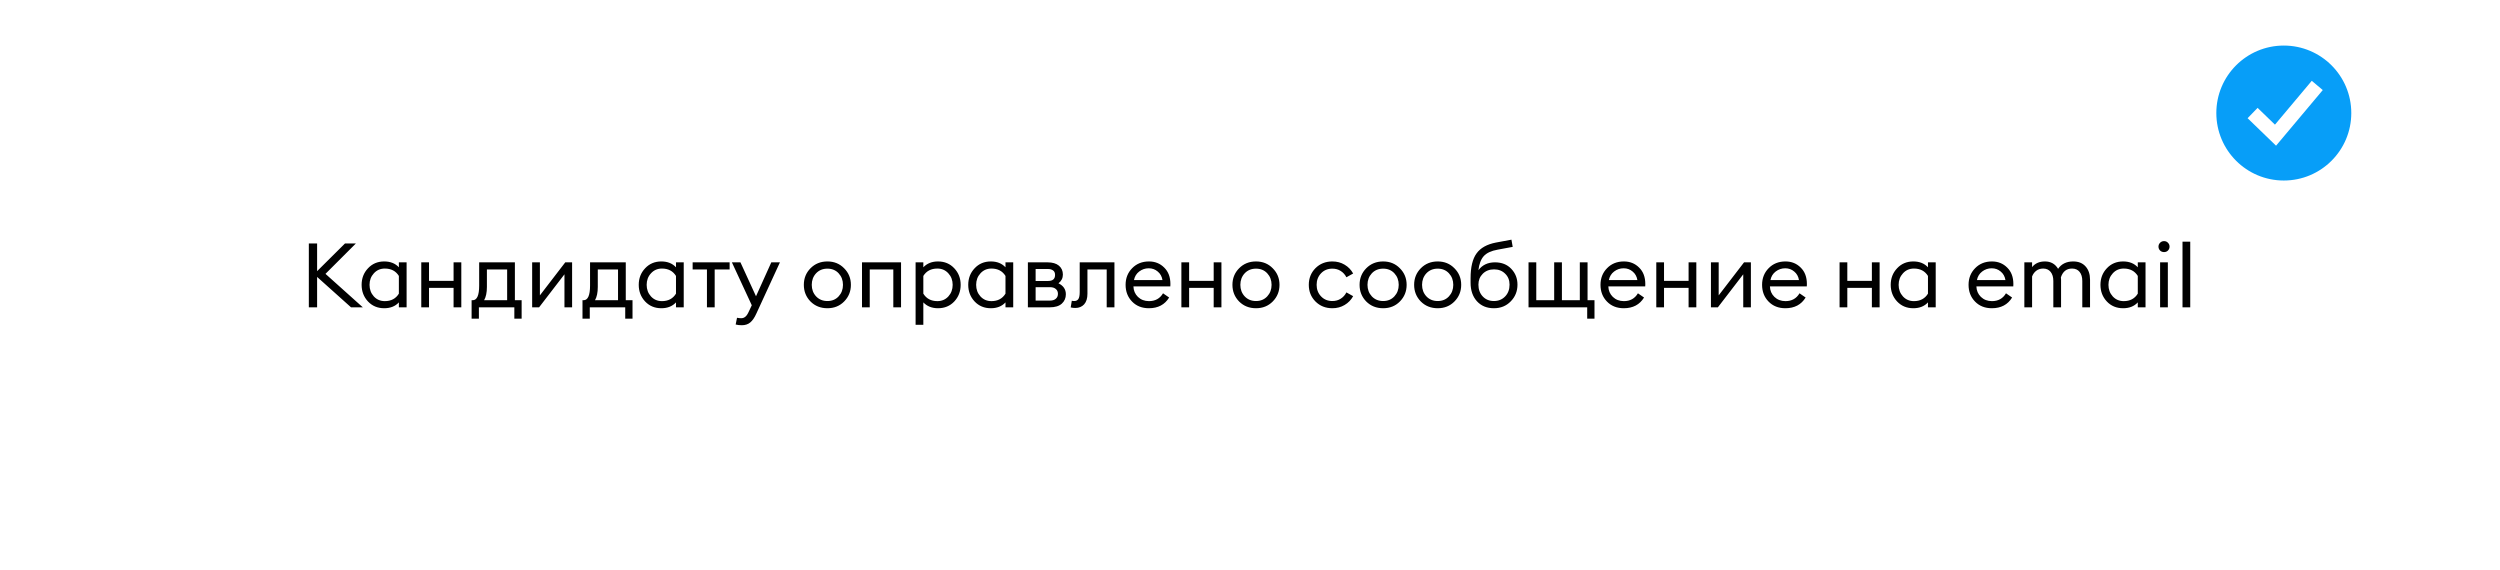 <?xml version="1.0" encoding="UTF-8"?> <svg xmlns="http://www.w3.org/2000/svg" width="351" height="80" viewBox="0 0 351 80" fill="none"> <g filter="url(#filter0_d_287_11704)"> <rect x="18.173" y="18.968" width="314" height="42.857" rx="21.429" fill="white"></rect> </g> <path d="M49.285 43.149L44.522 38.88V43.149H43.36V34.181H44.522V38.071L48.438 34.181H49.967L45.697 38.45L50.94 43.149H49.285ZM53.942 43.276C53.024 43.276 52.266 42.96 51.668 42.328C51.07 41.688 50.771 40.909 50.771 39.991C50.771 39.073 51.07 38.299 51.668 37.667C52.266 37.027 53.024 36.707 53.942 36.707C54.809 36.707 55.496 36.981 56.001 37.528V36.833H57.087V43.149H56.001V42.455C55.496 43.002 54.809 43.276 53.942 43.276ZM54.03 42.278C54.915 42.278 55.572 41.928 56.001 41.229V38.741C55.572 38.05 54.915 37.705 54.03 37.705C53.407 37.705 52.893 37.928 52.489 38.374C52.085 38.812 51.883 39.351 51.883 39.991C51.883 40.631 52.085 41.175 52.489 41.621C52.893 42.059 53.407 42.278 54.03 42.278ZM59.147 43.149V36.833H60.233V39.436H63.682V36.833H64.768V43.149H63.682V40.421H60.233V43.149H59.147ZM66.213 42.151H66.365C66.971 42.151 67.275 41.469 67.275 40.105V36.833H72.29V42.151H73.237V44.741H72.214V43.149H67.237V44.741H66.213V42.151ZM68.361 37.831V40.282C68.361 41.074 68.23 41.697 67.969 42.151H71.203V37.831H68.361ZM75.688 43.149H74.715V36.833H75.801V41.469L79.364 36.833H80.323V43.149H79.25V38.513L75.688 43.149ZM81.782 42.151H81.933C82.54 42.151 82.843 41.469 82.843 40.105V36.833H87.858V42.151H88.805V44.741H87.782V43.149H82.805V44.741H81.782V42.151ZM83.929 37.831V40.282C83.929 41.074 83.799 41.697 83.537 42.151H86.771V37.831H83.929ZM92.85 43.276C91.932 43.276 91.174 42.96 90.576 42.328C89.978 41.688 89.679 40.909 89.679 39.991C89.679 39.073 89.978 38.299 90.576 37.667C91.174 37.027 91.932 36.707 92.85 36.707C93.717 36.707 94.404 36.981 94.909 37.528V36.833H95.995V43.149H94.909V42.455C94.404 43.002 93.717 43.276 92.85 43.276ZM92.938 42.278C93.823 42.278 94.48 41.928 94.909 41.229V38.741C94.48 38.05 93.823 37.705 92.938 37.705C92.315 37.705 91.802 37.928 91.397 38.374C90.993 38.812 90.791 39.351 90.791 39.991C90.791 40.631 90.993 41.175 91.397 41.621C91.802 42.059 92.315 42.278 92.938 42.278ZM99.255 43.149V37.831H97.246V36.833H102.438V37.831H100.341V43.149H99.255ZM109.503 36.833L106.194 44.021C105.933 44.602 105.646 45.019 105.335 45.272C105.023 45.533 104.627 45.663 104.147 45.663C103.827 45.663 103.541 45.63 103.288 45.562L103.478 44.615C103.688 44.657 103.886 44.678 104.072 44.678C104.291 44.678 104.484 44.606 104.653 44.463C104.821 44.328 104.985 44.08 105.145 43.718L105.55 42.859L102.758 36.833H103.958L106.143 41.596L108.291 36.833H109.503ZM116.168 43.276C115.217 43.276 114.425 42.96 113.793 42.328C113.17 41.688 112.859 40.909 112.859 39.991C112.859 39.073 113.17 38.299 113.793 37.667C114.425 37.027 115.217 36.707 116.168 36.707C117.111 36.707 117.895 37.027 118.518 37.667C119.149 38.299 119.465 39.073 119.465 39.991C119.465 40.909 119.149 41.688 118.518 42.328C117.895 42.96 117.111 43.276 116.168 43.276ZM114.577 41.608C114.989 42.046 115.52 42.265 116.168 42.265C116.817 42.265 117.343 42.046 117.747 41.608C118.151 41.17 118.354 40.631 118.354 39.991C118.354 39.351 118.151 38.812 117.747 38.374C117.343 37.937 116.817 37.718 116.168 37.718C115.52 37.718 114.989 37.937 114.577 38.374C114.172 38.812 113.97 39.351 113.97 39.991C113.97 40.631 114.172 41.17 114.577 41.608ZM121.025 43.149V36.833H126.507V43.149H125.421V37.831H122.111V43.149H121.025ZM128.55 45.6V36.833H129.636V37.528C130.158 36.981 130.844 36.707 131.695 36.707C132.621 36.707 133.384 37.027 133.981 37.667C134.579 38.299 134.878 39.073 134.878 39.991C134.878 40.909 134.579 41.688 133.981 42.328C133.384 42.96 132.621 43.276 131.695 43.276C130.844 43.276 130.158 43.002 129.636 42.455V45.6H128.55ZM131.607 42.278C132.23 42.278 132.744 42.059 133.148 41.621C133.552 41.175 133.754 40.631 133.754 39.991C133.754 39.351 133.552 38.812 133.148 38.374C132.744 37.928 132.23 37.705 131.607 37.705C130.722 37.705 130.066 38.05 129.636 38.741V41.229C130.066 41.928 130.722 42.278 131.607 42.278ZM139.11 43.276C138.193 43.276 137.435 42.96 136.837 42.328C136.239 41.688 135.94 40.909 135.94 39.991C135.94 39.073 136.239 38.299 136.837 37.667C137.435 37.027 138.193 36.707 139.11 36.707C139.978 36.707 140.664 36.981 141.17 37.528V36.833H142.256V43.149H141.17V42.455C140.664 43.002 139.978 43.276 139.11 43.276ZM139.199 42.278C140.083 42.278 140.74 41.928 141.17 41.229V38.741C140.74 38.05 140.083 37.705 139.199 37.705C138.576 37.705 138.062 37.928 137.658 38.374C137.254 38.812 137.051 39.351 137.051 39.991C137.051 40.631 137.254 41.175 137.658 41.621C138.062 42.059 138.576 42.278 139.199 42.278ZM144.315 43.149V36.833H147.069C147.768 36.833 148.303 36.989 148.673 37.301C149.044 37.612 149.229 38.029 149.229 38.551C149.229 39.048 149.023 39.457 148.61 39.777C149.301 40.114 149.646 40.627 149.646 41.318C149.646 41.848 149.457 42.286 149.078 42.632C148.699 42.977 148.13 43.149 147.372 43.149H144.315ZM145.402 42.202H147.435C147.772 42.202 148.037 42.118 148.231 41.949C148.433 41.781 148.534 41.549 148.534 41.255C148.534 40.96 148.433 40.733 148.231 40.572C148.037 40.404 147.772 40.32 147.435 40.32H145.402V42.202ZM145.402 39.448H147.157C147.806 39.448 148.13 39.166 148.13 38.602C148.13 38.307 148.037 38.096 147.852 37.97C147.667 37.836 147.435 37.768 147.157 37.768H145.402V39.448ZM150.984 43.238C150.74 43.238 150.521 43.213 150.327 43.162L150.479 42.227C150.572 42.252 150.69 42.265 150.833 42.265C151.085 42.265 151.275 42.172 151.401 41.987C151.527 41.794 151.591 41.469 151.591 41.015V36.833H156.467V43.149H155.38V37.831H152.677V41.242C152.677 41.89 152.521 42.387 152.21 42.733C151.898 43.069 151.49 43.238 150.984 43.238ZM161.305 43.276C160.337 43.276 159.55 42.964 158.943 42.341C158.337 41.718 158.034 40.935 158.034 39.991C158.034 39.057 158.341 38.278 158.956 37.654C159.571 37.023 160.358 36.707 161.318 36.707C162.169 36.707 162.88 36.993 163.453 37.566C164.034 38.13 164.325 38.901 164.325 39.878C164.325 40.004 164.32 40.114 164.312 40.206H159.133C159.15 40.796 159.36 41.288 159.764 41.684C160.177 42.08 160.695 42.278 161.318 42.278C162.202 42.278 162.859 41.911 163.289 41.179L164.148 41.773C163.533 42.775 162.586 43.276 161.305 43.276ZM159.209 39.322H163.213C163.129 38.817 162.906 38.417 162.543 38.122C162.19 37.819 161.769 37.667 161.28 37.667C160.783 37.667 160.337 37.819 159.941 38.122C159.554 38.417 159.31 38.817 159.209 39.322ZM165.866 43.149V36.833H166.953V39.436H170.401V36.833H171.488V43.149H170.401V40.421H166.953V43.149H165.866ZM176.344 43.276C175.392 43.276 174.601 42.96 173.969 42.328C173.346 41.688 173.034 40.909 173.034 39.991C173.034 39.073 173.346 38.299 173.969 37.667C174.601 37.027 175.392 36.707 176.344 36.707C177.287 36.707 178.07 37.027 178.693 37.667C179.325 38.299 179.641 39.073 179.641 39.991C179.641 40.909 179.325 41.688 178.693 42.328C178.07 42.96 177.287 43.276 176.344 43.276ZM174.752 41.608C175.165 42.046 175.695 42.265 176.344 42.265C176.992 42.265 177.519 42.046 177.923 41.608C178.327 41.17 178.529 40.631 178.529 39.991C178.529 39.351 178.327 38.812 177.923 38.374C177.519 37.937 176.992 37.718 176.344 37.718C175.695 37.718 175.165 37.937 174.752 38.374C174.348 38.812 174.146 39.351 174.146 39.991C174.146 40.631 174.348 41.17 174.752 41.608ZM187.064 43.276C186.113 43.276 185.321 42.96 184.689 42.328C184.066 41.697 183.755 40.918 183.755 39.991C183.755 39.065 184.066 38.286 184.689 37.654C185.321 37.023 186.113 36.707 187.064 36.707C187.704 36.707 188.277 36.859 188.782 37.162C189.296 37.465 189.696 37.878 189.982 38.4L189.035 38.93C188.85 38.56 188.584 38.265 188.239 38.046C187.902 37.827 187.511 37.718 187.064 37.718C186.416 37.718 185.885 37.937 185.473 38.374C185.06 38.812 184.854 39.351 184.854 39.991C184.854 40.631 185.06 41.17 185.473 41.608C185.885 42.046 186.416 42.265 187.064 42.265C187.511 42.265 187.902 42.156 188.239 41.937C188.584 41.718 188.85 41.423 189.035 41.053L189.982 41.583C189.696 42.105 189.296 42.518 188.782 42.821C188.277 43.124 187.704 43.276 187.064 43.276ZM194.194 43.276C193.243 43.276 192.451 42.96 191.819 42.328C191.196 41.688 190.885 40.909 190.885 39.991C190.885 39.073 191.196 38.299 191.819 37.667C192.451 37.027 193.243 36.707 194.194 36.707C195.137 36.707 195.921 37.027 196.544 37.667C197.175 38.299 197.491 39.073 197.491 39.991C197.491 40.909 197.175 41.688 196.544 42.328C195.921 42.96 195.137 43.276 194.194 43.276ZM192.603 41.608C193.015 42.046 193.546 42.265 194.194 42.265C194.843 42.265 195.369 42.046 195.773 41.608C196.177 41.17 196.38 40.631 196.38 39.991C196.38 39.351 196.177 38.812 195.773 38.374C195.369 37.937 194.843 37.718 194.194 37.718C193.546 37.718 193.015 37.937 192.603 38.374C192.198 38.812 191.996 39.351 191.996 39.991C191.996 40.631 192.198 41.17 192.603 41.608ZM201.855 43.276C200.903 43.276 200.112 42.96 199.48 42.328C198.857 41.688 198.545 40.909 198.545 39.991C198.545 39.073 198.857 38.299 199.48 37.667C200.112 37.027 200.903 36.707 201.855 36.707C202.798 36.707 203.581 37.027 204.204 37.667C204.836 38.299 205.152 39.073 205.152 39.991C205.152 40.909 204.836 41.688 204.204 42.328C203.581 42.96 202.798 43.276 201.855 43.276ZM200.263 41.608C200.676 42.046 201.206 42.265 201.855 42.265C202.503 42.265 203.03 42.046 203.434 41.608C203.838 41.17 204.04 40.631 204.04 39.991C204.04 39.351 203.838 38.812 203.434 38.374C203.03 37.937 202.503 37.718 201.855 37.718C201.206 37.718 200.676 37.937 200.263 38.374C199.859 38.812 199.657 39.351 199.657 39.991C199.657 40.631 199.859 41.17 200.263 41.608ZM209.743 43.276C208.749 43.276 207.953 42.947 207.356 42.29C206.766 41.634 206.471 40.77 206.471 39.701V39.057C206.471 37.507 206.749 36.349 207.305 35.583C207.861 34.808 208.77 34.298 210.034 34.054L212.206 33.65L212.383 34.661L210.274 35.052C209.372 35.212 208.72 35.515 208.316 35.962C207.92 36.408 207.671 37.065 207.57 37.932C208.118 37.2 208.892 36.833 209.895 36.833C210.846 36.833 211.608 37.136 212.181 37.743C212.762 38.349 213.053 39.09 213.053 39.966C213.053 40.892 212.737 41.676 212.105 42.316C211.482 42.956 210.695 43.276 209.743 43.276ZM208.177 41.621C208.581 42.05 209.103 42.265 209.743 42.265C210.383 42.265 210.909 42.05 211.322 41.621C211.735 41.191 211.941 40.64 211.941 39.966C211.941 39.334 211.735 38.821 211.322 38.425C210.918 38.021 210.4 37.819 209.768 37.819C209.12 37.819 208.589 38.025 208.177 38.438C207.772 38.842 207.57 39.351 207.57 39.966C207.57 40.64 207.772 41.191 208.177 41.621ZM223.866 42.151V44.741H222.843V43.149H214.606V36.833H215.693V42.151H218.207V36.833H219.293V42.151H221.807V36.833H222.893V42.151H223.866ZM227.982 43.276C227.014 43.276 226.226 42.964 225.62 42.341C225.014 41.718 224.71 40.935 224.71 39.991C224.71 39.057 225.018 38.278 225.633 37.654C226.247 37.023 227.035 36.707 227.995 36.707C228.845 36.707 229.557 36.993 230.13 37.566C230.711 38.13 231.001 38.901 231.001 39.878C231.001 40.004 230.997 40.114 230.989 40.206H225.809C225.826 40.796 226.037 41.288 226.441 41.684C226.854 42.08 227.372 42.278 227.995 42.278C228.879 42.278 229.536 41.911 229.965 41.179L230.824 41.773C230.21 42.775 229.262 43.276 227.982 43.276ZM225.885 39.322H229.89C229.805 38.817 229.582 38.417 229.22 38.122C228.866 37.819 228.445 37.667 227.957 37.667C227.46 37.667 227.014 37.819 226.618 38.122C226.231 38.417 225.986 38.817 225.885 39.322ZM232.543 43.149V36.833H233.629V39.436H237.078V36.833H238.164V43.149H237.078V40.421H233.629V43.149H232.543ZM241.189 43.149H240.216V36.833H241.303V41.469L244.865 36.833H245.825V43.149H244.751V38.513L241.189 43.149ZM250.668 43.276C249.7 43.276 248.912 42.964 248.306 42.341C247.7 41.718 247.397 40.935 247.397 39.991C247.397 39.057 247.704 38.278 248.319 37.654C248.934 37.023 249.721 36.707 250.681 36.707C251.532 36.707 252.243 36.993 252.816 37.566C253.397 38.13 253.687 38.901 253.687 39.878C253.687 40.004 253.683 40.114 253.675 40.206H248.496C248.512 40.796 248.723 41.288 249.127 41.684C249.54 42.08 250.058 42.278 250.681 42.278C251.565 42.278 252.222 41.911 252.652 41.179L253.511 41.773C252.896 42.775 251.948 43.276 250.668 43.276ZM248.571 39.322H252.576C252.492 38.817 252.268 38.417 251.906 38.122C251.553 37.819 251.132 37.667 250.643 37.667C250.146 37.667 249.7 37.819 249.304 38.122C248.917 38.417 248.672 38.817 248.571 39.322ZM258.276 43.149V36.833H259.363V39.436H262.811V36.833H263.898V43.149H262.811V40.421H259.363V43.149H258.276ZM268.627 43.276C267.709 43.276 266.951 42.96 266.354 42.328C265.756 41.688 265.457 40.909 265.457 39.991C265.457 39.073 265.756 38.299 266.354 37.667C266.951 37.027 267.709 36.707 268.627 36.707C269.495 36.707 270.181 36.981 270.686 37.528V36.833H271.773V43.149H270.686V42.455C270.181 43.002 269.495 43.276 268.627 43.276ZM268.716 42.278C269.6 42.278 270.257 41.928 270.686 41.229V38.741C270.257 38.05 269.6 37.705 268.716 37.705C268.093 37.705 267.579 37.928 267.175 38.374C266.77 38.812 266.568 39.351 266.568 39.991C266.568 40.631 266.77 41.175 267.175 41.621C267.579 42.059 268.093 42.278 268.716 42.278ZM279.658 43.276C278.69 43.276 277.902 42.964 277.296 42.341C276.69 41.718 276.386 40.935 276.386 39.991C276.386 39.057 276.694 38.278 277.309 37.654C277.923 37.023 278.711 36.707 279.671 36.707C280.521 36.707 281.233 36.993 281.806 37.566C282.387 38.13 282.677 38.901 282.677 39.878C282.677 40.004 282.673 40.114 282.665 40.206H277.485C277.502 40.796 277.713 41.288 278.117 41.684C278.53 42.08 279.048 42.278 279.671 42.278C280.555 42.278 281.212 41.911 281.641 41.179L282.5 41.773C281.886 42.775 280.938 43.276 279.658 43.276ZM277.561 39.322H281.566C281.481 38.817 281.258 38.417 280.896 38.122C280.542 37.819 280.121 37.667 279.633 37.667C279.136 37.667 278.69 37.819 278.294 38.122C277.907 38.417 277.662 38.817 277.561 39.322ZM292.354 43.149V39.448C292.354 38.909 292.228 38.484 291.975 38.172C291.723 37.861 291.369 37.705 290.914 37.705C290.139 37.705 289.617 38.118 289.348 38.943C289.365 39.094 289.373 39.204 289.373 39.271V43.149H288.287V39.448C288.287 38.909 288.16 38.484 287.908 38.172C287.655 37.861 287.306 37.705 286.859 37.705C286.489 37.705 286.169 37.806 285.899 38.008C285.63 38.21 285.432 38.48 285.305 38.817V43.149H284.219V36.833H285.305V37.503C285.727 36.972 286.329 36.707 287.112 36.707C287.929 36.707 288.544 37.052 288.956 37.743C289.428 37.052 290.135 36.707 291.078 36.707C291.819 36.707 292.396 36.939 292.809 37.402C293.23 37.865 293.441 38.488 293.441 39.271V43.149H292.354ZM298.086 43.276C297.16 43.276 296.398 42.96 295.8 42.328C295.202 41.688 294.903 40.909 294.903 39.991C294.903 39.073 295.202 38.299 295.8 37.667C296.398 37.027 297.16 36.707 298.086 36.707C298.954 36.707 299.64 36.981 300.145 37.528V36.833H301.232V43.149H300.145V42.455C299.64 43.002 298.954 43.276 298.086 43.276ZM298.175 42.278C299.059 42.278 299.716 41.928 300.145 41.229V38.741C299.716 38.05 299.059 37.705 298.175 37.705C297.552 37.705 297.038 37.928 296.634 38.374C296.229 38.812 296.027 39.351 296.027 39.991C296.027 40.631 296.229 41.175 296.634 41.621C297.038 42.059 297.552 42.278 298.175 42.278ZM304.377 35.178C304.234 35.322 304.053 35.393 303.834 35.393C303.615 35.393 303.43 35.322 303.278 35.178C303.127 35.027 303.051 34.842 303.051 34.623C303.051 34.412 303.127 34.231 303.278 34.08C303.43 33.928 303.615 33.852 303.834 33.852C304.053 33.852 304.234 33.928 304.377 34.08C304.529 34.231 304.605 34.412 304.605 34.623C304.605 34.842 304.529 35.027 304.377 35.178ZM303.278 43.149V36.833H304.365V43.149H303.278ZM306.424 43.149V33.928H307.51V43.149H306.424Z" fill="black"></path> <circle cx="320.647" cy="15.871" r="9.474" fill="#079EF8"></circle> <path d="M325.345 11.995L319.48 18.979L316.264 15.87" stroke="white" stroke-width="2.018"></path> <defs> <filter id="filter0_d_287_11704" x="0.127" y="0.922" width="350.092" height="78.949" filterUnits="userSpaceOnUse" color-interpolation-filters="sRGB"> <feFlood flood-opacity="0" result="BackgroundImageFix"></feFlood> <feColorMatrix in="SourceAlpha" type="matrix" values="0 0 0 0 0 0 0 0 0 0 0 0 0 0 0 0 0 0 127 0" result="hardAlpha"></feColorMatrix> <feOffset></feOffset> <feGaussianBlur stdDeviation="9.023"></feGaussianBlur> <feComposite in2="hardAlpha" operator="out"></feComposite> <feColorMatrix type="matrix" values="0 0 0 0 0.691 0 0 0 0 0.728 0 0 0 0 0.838 0 0 0 0.1 0"></feColorMatrix> <feBlend mode="normal" in2="BackgroundImageFix" result="effect1_dropShadow_287_11704"></feBlend> <feBlend mode="normal" in="SourceGraphic" in2="effect1_dropShadow_287_11704" result="shape"></feBlend> </filter> </defs> </svg> 